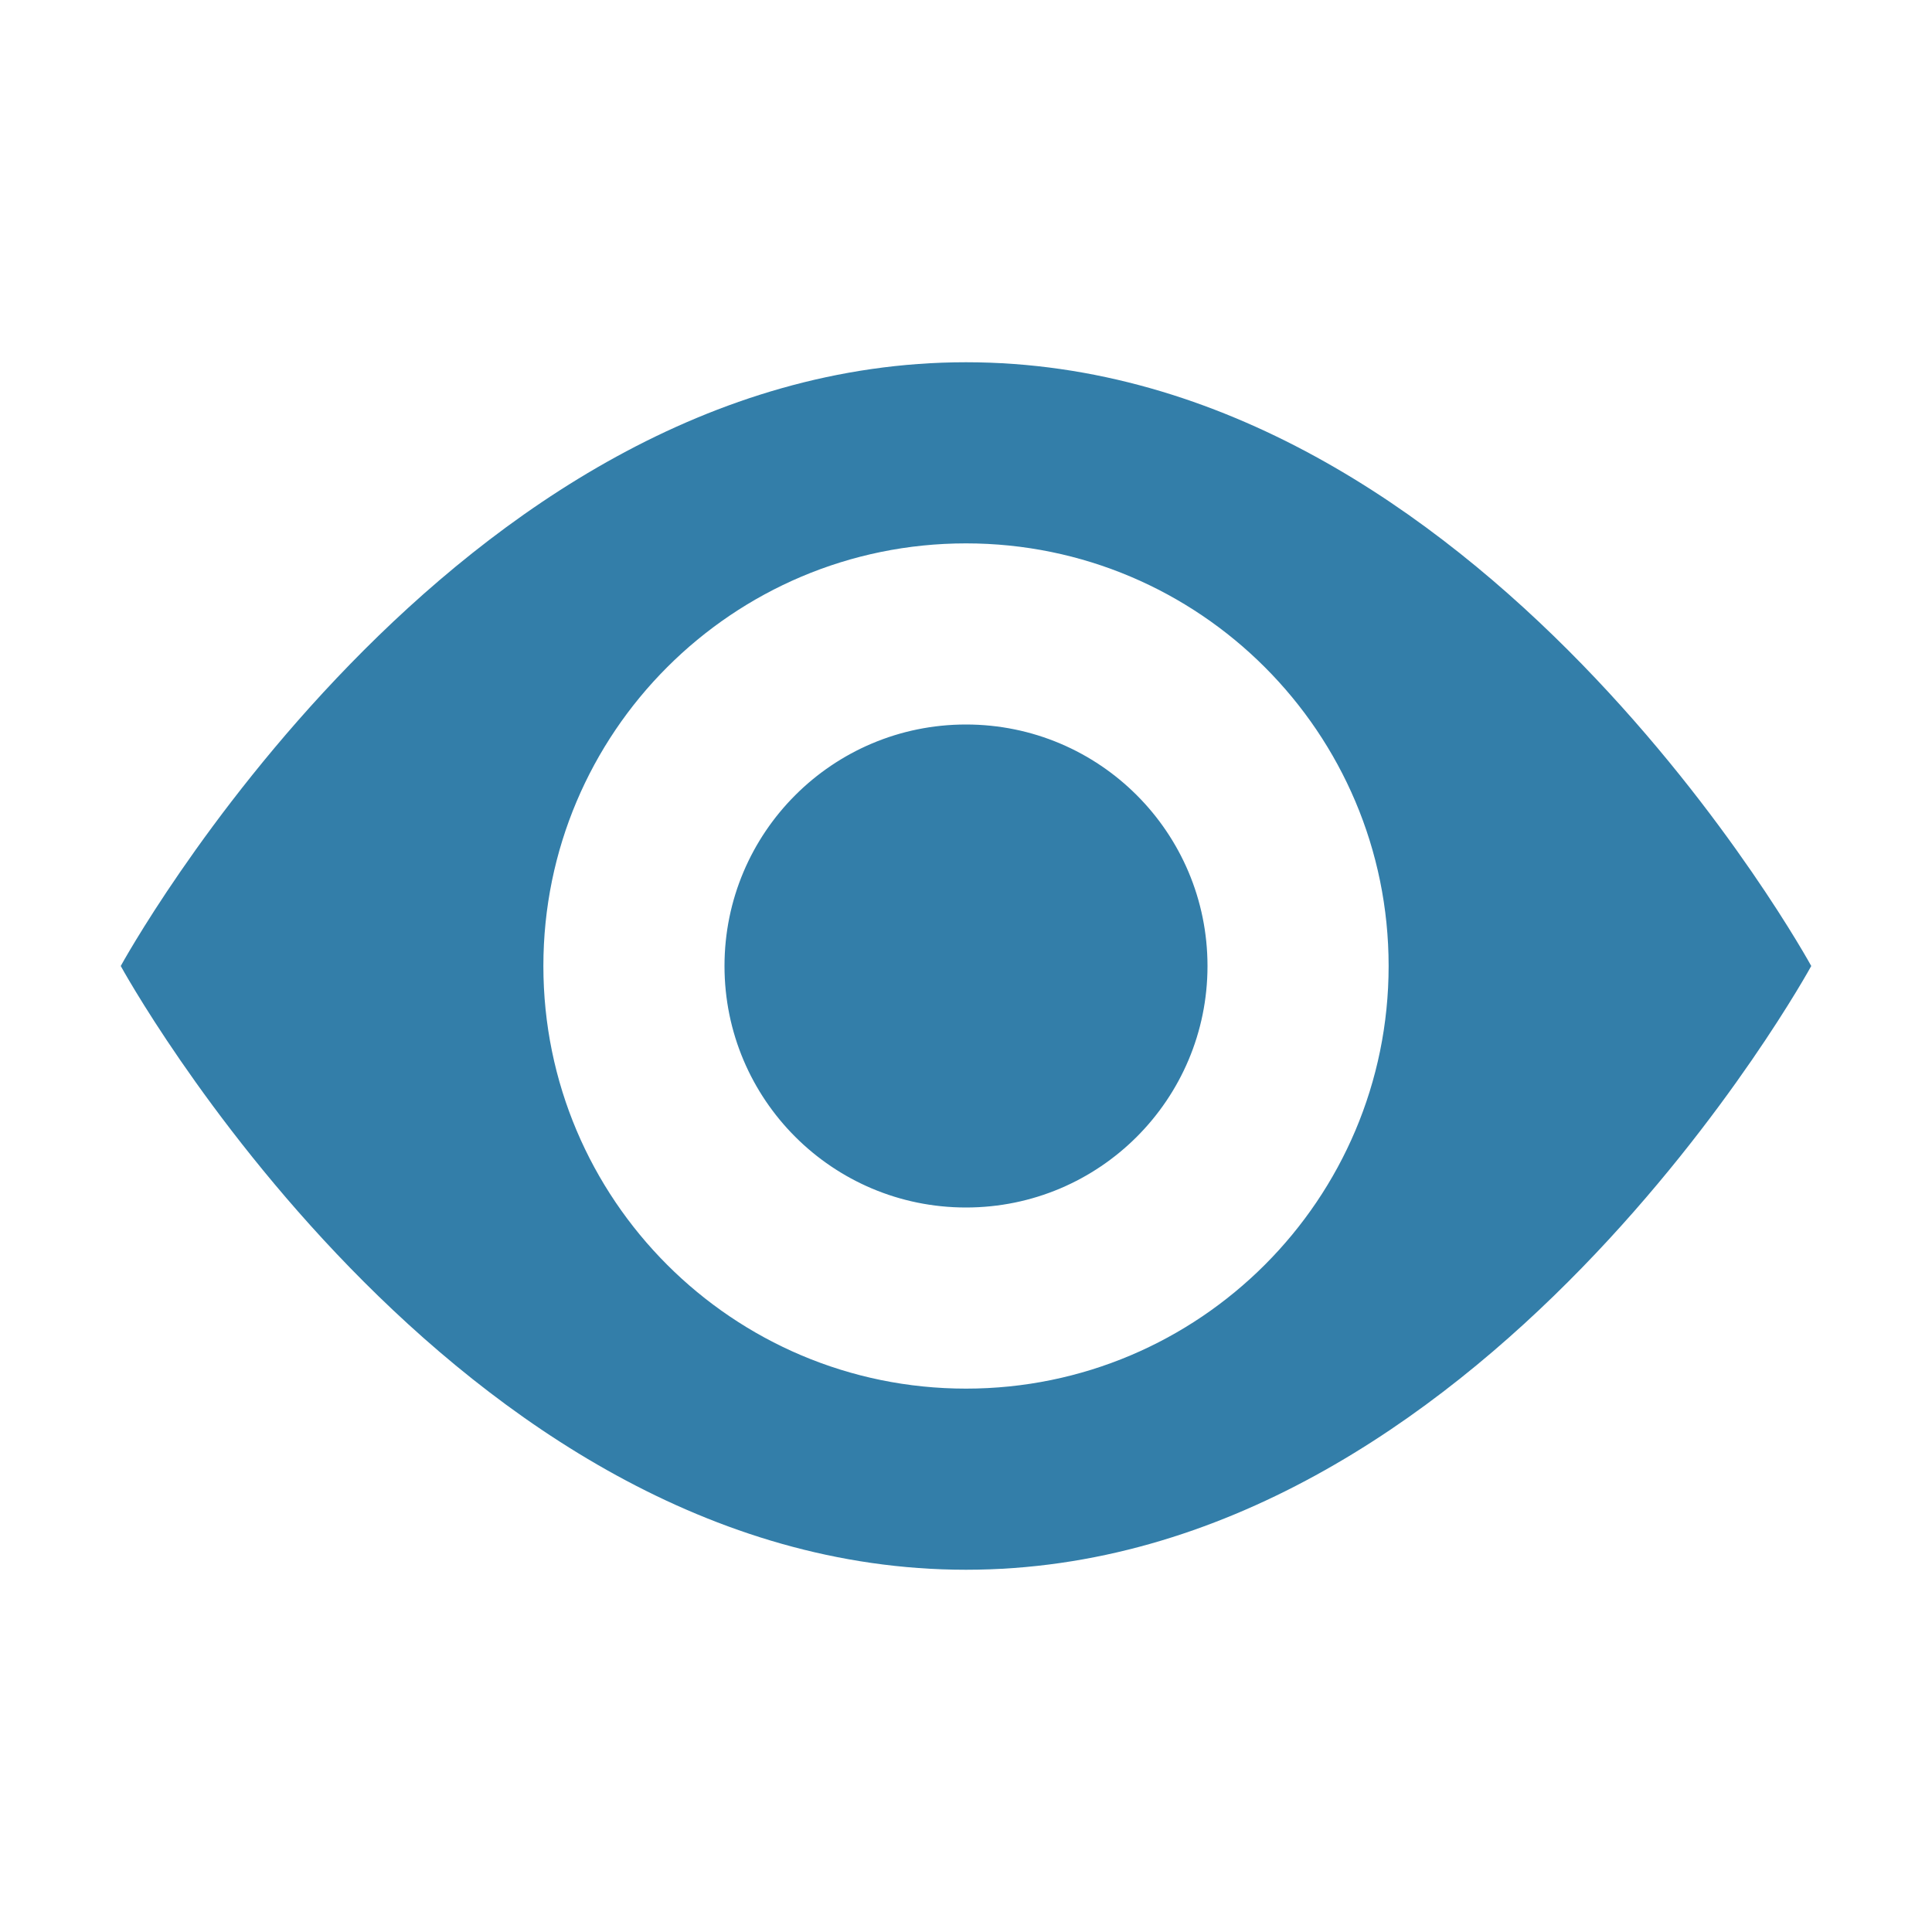 <svg xmlns="http://www.w3.org/2000/svg"  viewBox="0 0 64 64"><defs fill="#337ea9" /><path  d="m40,32c0,4.42-3.58,8-8,8s-8-3.58-8-8,3.58-8,8-8,8,3.58,8,8Zm20,0s-10.93,20-28,20S4,32,4,32c0,0,10.93-20,28-20s28,20,28,20Zm-14,0c0-7.73-6.27-14-14-14s-14,6.27-14,14,6.27,14,14,14,14-6.27,14-14Z" fill="#337ea9" /></svg>